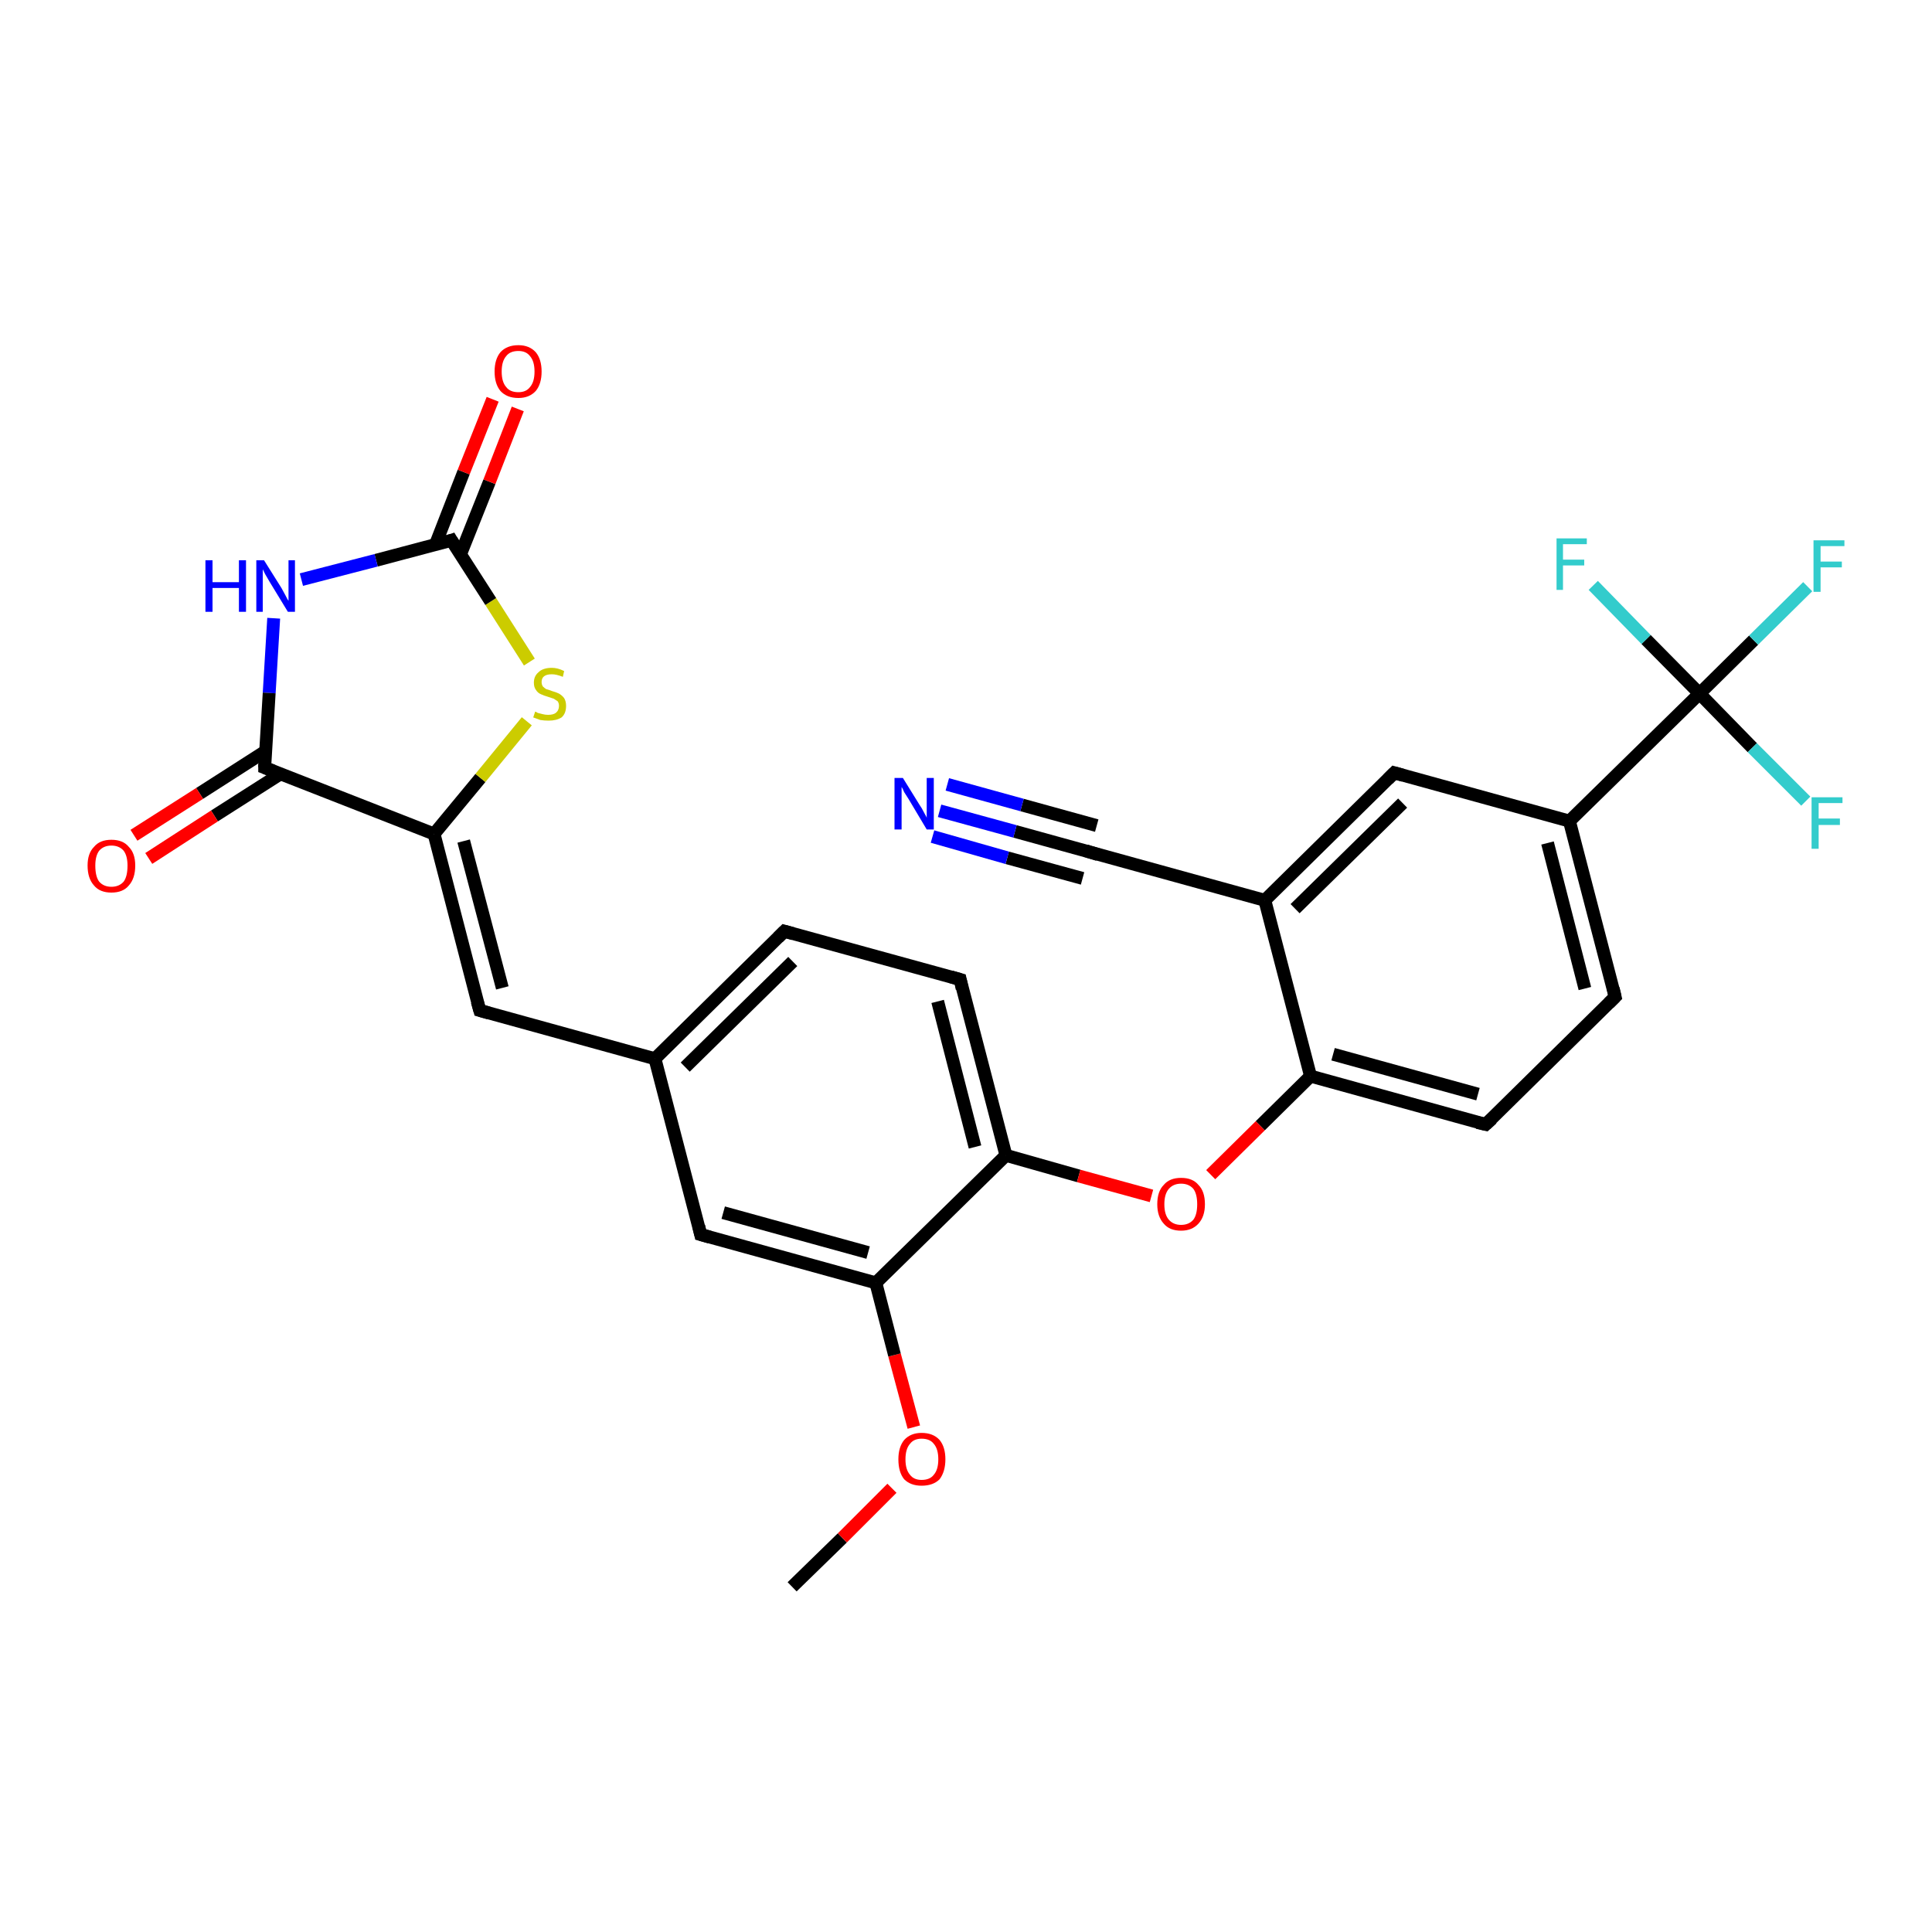 <?xml version='1.0' encoding='iso-8859-1'?>
<svg version='1.1' baseProfile='full'
              xmlns='http://www.w3.org/2000/svg'
                      xmlns:rdkit='http://www.rdkit.org/xml'
                      xmlns:xlink='http://www.w3.org/1999/xlink'
                  xml:space='preserve'
width='300px' height='300px' viewBox='0 0 300 300'>
<!-- END OF HEADER -->
<rect style='opacity:1.0;fill:#FFFFFF;stroke:none' width='300.0' height='300.0' x='0.0' y='0.0'> </rect>
<path class='bond-0 atom-0 atom-1' d='M 123.0,246.4 L 130.8,238.8' style='fill:none;fill-rule:evenodd;stroke:#000000;stroke-width:2.0px;stroke-linecap:butt;stroke-linejoin:miter;stroke-opacity:1' />
<path class='bond-0 atom-0 atom-1' d='M 130.8,238.8 L 138.5,231.1' style='fill:none;fill-rule:evenodd;stroke:#FF0000;stroke-width:2.0px;stroke-linecap:butt;stroke-linejoin:miter;stroke-opacity:1' />
<path class='bond-1 atom-1 atom-2' d='M 141.9,221.6 L 138.9,210.4' style='fill:none;fill-rule:evenodd;stroke:#FF0000;stroke-width:2.0px;stroke-linecap:butt;stroke-linejoin:miter;stroke-opacity:1' />
<path class='bond-1 atom-1 atom-2' d='M 138.9,210.4 L 136.0,199.2' style='fill:none;fill-rule:evenodd;stroke:#000000;stroke-width:2.0px;stroke-linecap:butt;stroke-linejoin:miter;stroke-opacity:1' />
<path class='bond-2 atom-2 atom-3' d='M 136.0,199.2 L 108.8,191.7' style='fill:none;fill-rule:evenodd;stroke:#000000;stroke-width:2.0px;stroke-linecap:butt;stroke-linejoin:miter;stroke-opacity:1' />
<path class='bond-2 atom-2 atom-3' d='M 134.8,194.5 L 112.3,188.3' style='fill:none;fill-rule:evenodd;stroke:#000000;stroke-width:2.0px;stroke-linecap:butt;stroke-linejoin:miter;stroke-opacity:1' />
<path class='bond-3 atom-3 atom-4' d='M 108.8,191.7 L 101.7,164.4' style='fill:none;fill-rule:evenodd;stroke:#000000;stroke-width:2.0px;stroke-linecap:butt;stroke-linejoin:miter;stroke-opacity:1' />
<path class='bond-4 atom-4 atom-5' d='M 101.7,164.4 L 74.5,156.9' style='fill:none;fill-rule:evenodd;stroke:#000000;stroke-width:2.0px;stroke-linecap:butt;stroke-linejoin:miter;stroke-opacity:1' />
<path class='bond-5 atom-5 atom-6' d='M 74.5,156.9 L 67.4,129.5' style='fill:none;fill-rule:evenodd;stroke:#000000;stroke-width:2.0px;stroke-linecap:butt;stroke-linejoin:miter;stroke-opacity:1' />
<path class='bond-5 atom-5 atom-6' d='M 78.0,153.4 L 72.0,130.6' style='fill:none;fill-rule:evenodd;stroke:#000000;stroke-width:2.0px;stroke-linecap:butt;stroke-linejoin:miter;stroke-opacity:1' />
<path class='bond-6 atom-6 atom-7' d='M 67.4,129.5 L 74.6,120.8' style='fill:none;fill-rule:evenodd;stroke:#000000;stroke-width:2.0px;stroke-linecap:butt;stroke-linejoin:miter;stroke-opacity:1' />
<path class='bond-6 atom-6 atom-7' d='M 74.6,120.8 L 81.8,112.0' style='fill:none;fill-rule:evenodd;stroke:#CCCC00;stroke-width:2.0px;stroke-linecap:butt;stroke-linejoin:miter;stroke-opacity:1' />
<path class='bond-7 atom-7 atom-8' d='M 82.2,102.8 L 76.2,93.4' style='fill:none;fill-rule:evenodd;stroke:#CCCC00;stroke-width:2.0px;stroke-linecap:butt;stroke-linejoin:miter;stroke-opacity:1' />
<path class='bond-7 atom-7 atom-8' d='M 76.2,93.4 L 70.1,83.9' style='fill:none;fill-rule:evenodd;stroke:#000000;stroke-width:2.0px;stroke-linecap:butt;stroke-linejoin:miter;stroke-opacity:1' />
<path class='bond-8 atom-8 atom-9' d='M 71.5,86.1 L 76.0,74.8' style='fill:none;fill-rule:evenodd;stroke:#000000;stroke-width:2.0px;stroke-linecap:butt;stroke-linejoin:miter;stroke-opacity:1' />
<path class='bond-8 atom-8 atom-9' d='M 76.0,74.8 L 80.4,63.5' style='fill:none;fill-rule:evenodd;stroke:#FF0000;stroke-width:2.0px;stroke-linecap:butt;stroke-linejoin:miter;stroke-opacity:1' />
<path class='bond-8 atom-8 atom-9' d='M 67.6,84.6 L 72.0,73.3' style='fill:none;fill-rule:evenodd;stroke:#000000;stroke-width:2.0px;stroke-linecap:butt;stroke-linejoin:miter;stroke-opacity:1' />
<path class='bond-8 atom-8 atom-9' d='M 72.0,73.3 L 76.5,62.0' style='fill:none;fill-rule:evenodd;stroke:#FF0000;stroke-width:2.0px;stroke-linecap:butt;stroke-linejoin:miter;stroke-opacity:1' />
<path class='bond-9 atom-8 atom-10' d='M 70.1,83.9 L 58.4,87.0' style='fill:none;fill-rule:evenodd;stroke:#000000;stroke-width:2.0px;stroke-linecap:butt;stroke-linejoin:miter;stroke-opacity:1' />
<path class='bond-9 atom-8 atom-10' d='M 58.4,87.0 L 46.8,90.0' style='fill:none;fill-rule:evenodd;stroke:#0000FF;stroke-width:2.0px;stroke-linecap:butt;stroke-linejoin:miter;stroke-opacity:1' />
<path class='bond-10 atom-10 atom-11' d='M 42.5,96.0 L 41.8,107.6' style='fill:none;fill-rule:evenodd;stroke:#0000FF;stroke-width:2.0px;stroke-linecap:butt;stroke-linejoin:miter;stroke-opacity:1' />
<path class='bond-10 atom-10 atom-11' d='M 41.8,107.6 L 41.1,119.2' style='fill:none;fill-rule:evenodd;stroke:#000000;stroke-width:2.0px;stroke-linecap:butt;stroke-linejoin:miter;stroke-opacity:1' />
<path class='bond-11 atom-11 atom-12' d='M 41.3,116.6 L 31.0,123.2' style='fill:none;fill-rule:evenodd;stroke:#000000;stroke-width:2.0px;stroke-linecap:butt;stroke-linejoin:miter;stroke-opacity:1' />
<path class='bond-11 atom-11 atom-12' d='M 31.0,123.2 L 20.8,129.7' style='fill:none;fill-rule:evenodd;stroke:#FF0000;stroke-width:2.0px;stroke-linecap:butt;stroke-linejoin:miter;stroke-opacity:1' />
<path class='bond-11 atom-11 atom-12' d='M 43.5,120.2 L 33.3,126.7' style='fill:none;fill-rule:evenodd;stroke:#000000;stroke-width:2.0px;stroke-linecap:butt;stroke-linejoin:miter;stroke-opacity:1' />
<path class='bond-11 atom-11 atom-12' d='M 33.3,126.7 L 23.1,133.3' style='fill:none;fill-rule:evenodd;stroke:#FF0000;stroke-width:2.0px;stroke-linecap:butt;stroke-linejoin:miter;stroke-opacity:1' />
<path class='bond-12 atom-4 atom-13' d='M 101.7,164.4 L 121.8,144.6' style='fill:none;fill-rule:evenodd;stroke:#000000;stroke-width:2.0px;stroke-linecap:butt;stroke-linejoin:miter;stroke-opacity:1' />
<path class='bond-12 atom-4 atom-13' d='M 106.4,165.7 L 123.1,149.3' style='fill:none;fill-rule:evenodd;stroke:#000000;stroke-width:2.0px;stroke-linecap:butt;stroke-linejoin:miter;stroke-opacity:1' />
<path class='bond-13 atom-13 atom-14' d='M 121.8,144.6 L 149.1,152.1' style='fill:none;fill-rule:evenodd;stroke:#000000;stroke-width:2.0px;stroke-linecap:butt;stroke-linejoin:miter;stroke-opacity:1' />
<path class='bond-14 atom-14 atom-15' d='M 149.1,152.1 L 156.2,179.4' style='fill:none;fill-rule:evenodd;stroke:#000000;stroke-width:2.0px;stroke-linecap:butt;stroke-linejoin:miter;stroke-opacity:1' />
<path class='bond-14 atom-14 atom-15' d='M 145.6,155.5 L 151.4,178.1' style='fill:none;fill-rule:evenodd;stroke:#000000;stroke-width:2.0px;stroke-linecap:butt;stroke-linejoin:miter;stroke-opacity:1' />
<path class='bond-15 atom-15 atom-16' d='M 156.2,179.4 L 167.5,182.6' style='fill:none;fill-rule:evenodd;stroke:#000000;stroke-width:2.0px;stroke-linecap:butt;stroke-linejoin:miter;stroke-opacity:1' />
<path class='bond-15 atom-15 atom-16' d='M 167.5,182.6 L 178.8,185.7' style='fill:none;fill-rule:evenodd;stroke:#FF0000;stroke-width:2.0px;stroke-linecap:butt;stroke-linejoin:miter;stroke-opacity:1' />
<path class='bond-16 atom-16 atom-17' d='M 188.0,182.4 L 195.7,174.8' style='fill:none;fill-rule:evenodd;stroke:#FF0000;stroke-width:2.0px;stroke-linecap:butt;stroke-linejoin:miter;stroke-opacity:1' />
<path class='bond-16 atom-16 atom-17' d='M 195.7,174.8 L 203.5,167.1' style='fill:none;fill-rule:evenodd;stroke:#000000;stroke-width:2.0px;stroke-linecap:butt;stroke-linejoin:miter;stroke-opacity:1' />
<path class='bond-17 atom-17 atom-18' d='M 203.5,167.1 L 230.7,174.6' style='fill:none;fill-rule:evenodd;stroke:#000000;stroke-width:2.0px;stroke-linecap:butt;stroke-linejoin:miter;stroke-opacity:1' />
<path class='bond-17 atom-17 atom-18' d='M 207.0,163.7 L 229.5,169.9' style='fill:none;fill-rule:evenodd;stroke:#000000;stroke-width:2.0px;stroke-linecap:butt;stroke-linejoin:miter;stroke-opacity:1' />
<path class='bond-18 atom-18 atom-19' d='M 230.7,174.6 L 250.8,154.8' style='fill:none;fill-rule:evenodd;stroke:#000000;stroke-width:2.0px;stroke-linecap:butt;stroke-linejoin:miter;stroke-opacity:1' />
<path class='bond-19 atom-19 atom-20' d='M 250.8,154.8 L 243.7,127.5' style='fill:none;fill-rule:evenodd;stroke:#000000;stroke-width:2.0px;stroke-linecap:butt;stroke-linejoin:miter;stroke-opacity:1' />
<path class='bond-19 atom-19 atom-20' d='M 246.1,153.5 L 240.3,130.9' style='fill:none;fill-rule:evenodd;stroke:#000000;stroke-width:2.0px;stroke-linecap:butt;stroke-linejoin:miter;stroke-opacity:1' />
<path class='bond-20 atom-20 atom-21' d='M 243.7,127.5 L 263.9,107.7' style='fill:none;fill-rule:evenodd;stroke:#000000;stroke-width:2.0px;stroke-linecap:butt;stroke-linejoin:miter;stroke-opacity:1' />
<path class='bond-21 atom-21 atom-22' d='M 263.9,107.7 L 272.3,99.4' style='fill:none;fill-rule:evenodd;stroke:#000000;stroke-width:2.0px;stroke-linecap:butt;stroke-linejoin:miter;stroke-opacity:1' />
<path class='bond-21 atom-21 atom-22' d='M 272.3,99.4 L 280.7,91.1' style='fill:none;fill-rule:evenodd;stroke:#33CCCC;stroke-width:2.0px;stroke-linecap:butt;stroke-linejoin:miter;stroke-opacity:1' />
<path class='bond-22 atom-21 atom-23' d='M 263.9,107.7 L 272.1,116.1' style='fill:none;fill-rule:evenodd;stroke:#000000;stroke-width:2.0px;stroke-linecap:butt;stroke-linejoin:miter;stroke-opacity:1' />
<path class='bond-22 atom-21 atom-23' d='M 272.1,116.1 L 280.4,124.4' style='fill:none;fill-rule:evenodd;stroke:#33CCCC;stroke-width:2.0px;stroke-linecap:butt;stroke-linejoin:miter;stroke-opacity:1' />
<path class='bond-23 atom-21 atom-24' d='M 263.9,107.7 L 255.6,99.3' style='fill:none;fill-rule:evenodd;stroke:#000000;stroke-width:2.0px;stroke-linecap:butt;stroke-linejoin:miter;stroke-opacity:1' />
<path class='bond-23 atom-21 atom-24' d='M 255.6,99.3 L 247.4,90.9' style='fill:none;fill-rule:evenodd;stroke:#33CCCC;stroke-width:2.0px;stroke-linecap:butt;stroke-linejoin:miter;stroke-opacity:1' />
<path class='bond-24 atom-20 atom-25' d='M 243.7,127.5 L 216.5,120.0' style='fill:none;fill-rule:evenodd;stroke:#000000;stroke-width:2.0px;stroke-linecap:butt;stroke-linejoin:miter;stroke-opacity:1' />
<path class='bond-25 atom-25 atom-26' d='M 216.5,120.0 L 196.4,139.8' style='fill:none;fill-rule:evenodd;stroke:#000000;stroke-width:2.0px;stroke-linecap:butt;stroke-linejoin:miter;stroke-opacity:1' />
<path class='bond-25 atom-25 atom-26' d='M 217.8,124.7 L 201.1,141.1' style='fill:none;fill-rule:evenodd;stroke:#000000;stroke-width:2.0px;stroke-linecap:butt;stroke-linejoin:miter;stroke-opacity:1' />
<path class='bond-26 atom-26 atom-27' d='M 196.4,139.8 L 169.2,132.3' style='fill:none;fill-rule:evenodd;stroke:#000000;stroke-width:2.0px;stroke-linecap:butt;stroke-linejoin:miter;stroke-opacity:1' />
<path class='bond-27 atom-27 atom-28' d='M 169.2,132.3 L 157.6,129.1' style='fill:none;fill-rule:evenodd;stroke:#000000;stroke-width:2.0px;stroke-linecap:butt;stroke-linejoin:miter;stroke-opacity:1' />
<path class='bond-27 atom-27 atom-28' d='M 157.6,129.1 L 145.9,125.9' style='fill:none;fill-rule:evenodd;stroke:#0000FF;stroke-width:2.0px;stroke-linecap:butt;stroke-linejoin:miter;stroke-opacity:1' />
<path class='bond-27 atom-27 atom-28' d='M 168.1,136.4 L 156.4,133.2' style='fill:none;fill-rule:evenodd;stroke:#000000;stroke-width:2.0px;stroke-linecap:butt;stroke-linejoin:miter;stroke-opacity:1' />
<path class='bond-27 atom-27 atom-28' d='M 156.4,133.2 L 144.8,129.9' style='fill:none;fill-rule:evenodd;stroke:#0000FF;stroke-width:2.0px;stroke-linecap:butt;stroke-linejoin:miter;stroke-opacity:1' />
<path class='bond-27 atom-27 atom-28' d='M 170.3,128.2 L 158.7,125.0' style='fill:none;fill-rule:evenodd;stroke:#000000;stroke-width:2.0px;stroke-linecap:butt;stroke-linejoin:miter;stroke-opacity:1' />
<path class='bond-27 atom-27 atom-28' d='M 158.7,125.0 L 147.1,121.8' style='fill:none;fill-rule:evenodd;stroke:#0000FF;stroke-width:2.0px;stroke-linecap:butt;stroke-linejoin:miter;stroke-opacity:1' />
<path class='bond-28 atom-15 atom-2' d='M 156.2,179.4 L 136.0,199.2' style='fill:none;fill-rule:evenodd;stroke:#000000;stroke-width:2.0px;stroke-linecap:butt;stroke-linejoin:miter;stroke-opacity:1' />
<path class='bond-29 atom-26 atom-17' d='M 196.4,139.8 L 203.5,167.1' style='fill:none;fill-rule:evenodd;stroke:#000000;stroke-width:2.0px;stroke-linecap:butt;stroke-linejoin:miter;stroke-opacity:1' />
<path class='bond-30 atom-11 atom-6' d='M 41.1,119.2 L 67.4,129.5' style='fill:none;fill-rule:evenodd;stroke:#000000;stroke-width:2.0px;stroke-linecap:butt;stroke-linejoin:miter;stroke-opacity:1' />
<path d='M 110.2,192.1 L 108.8,191.7 L 108.5,190.4' style='fill:none;stroke:#000000;stroke-width:2.0px;stroke-linecap:butt;stroke-linejoin:miter;stroke-opacity:1;' />
<path d='M 75.9,157.3 L 74.5,156.9 L 74.1,155.5' style='fill:none;stroke:#000000;stroke-width:2.0px;stroke-linecap:butt;stroke-linejoin:miter;stroke-opacity:1;' />
<path d='M 70.4,84.4 L 70.1,83.9 L 69.5,84.1' style='fill:none;stroke:#000000;stroke-width:2.0px;stroke-linecap:butt;stroke-linejoin:miter;stroke-opacity:1;' />
<path d='M 41.1,118.6 L 41.1,119.2 L 42.4,119.7' style='fill:none;stroke:#000000;stroke-width:2.0px;stroke-linecap:butt;stroke-linejoin:miter;stroke-opacity:1;' />
<path d='M 120.8,145.6 L 121.8,144.6 L 123.2,145.0' style='fill:none;stroke:#000000;stroke-width:2.0px;stroke-linecap:butt;stroke-linejoin:miter;stroke-opacity:1;' />
<path d='M 147.7,151.7 L 149.1,152.1 L 149.4,153.5' style='fill:none;stroke:#000000;stroke-width:2.0px;stroke-linecap:butt;stroke-linejoin:miter;stroke-opacity:1;' />
<path d='M 229.4,174.3 L 230.7,174.6 L 231.7,173.7' style='fill:none;stroke:#000000;stroke-width:2.0px;stroke-linecap:butt;stroke-linejoin:miter;stroke-opacity:1;' />
<path d='M 249.8,155.8 L 250.8,154.8 L 250.5,153.5' style='fill:none;stroke:#000000;stroke-width:2.0px;stroke-linecap:butt;stroke-linejoin:miter;stroke-opacity:1;' />
<path d='M 217.9,120.4 L 216.5,120.0 L 215.5,121.0' style='fill:none;stroke:#000000;stroke-width:2.0px;stroke-linecap:butt;stroke-linejoin:miter;stroke-opacity:1;' />
<path d='M 170.5,132.7 L 169.2,132.3 L 168.6,132.1' style='fill:none;stroke:#000000;stroke-width:2.0px;stroke-linecap:butt;stroke-linejoin:miter;stroke-opacity:1;' />
<path class='atom-1' d='M 139.5 226.6
Q 139.5 224.7, 140.4 223.6
Q 141.4 222.5, 143.1 222.5
Q 144.9 222.5, 145.9 223.6
Q 146.8 224.7, 146.8 226.6
Q 146.8 228.5, 145.9 229.7
Q 144.9 230.7, 143.1 230.7
Q 141.4 230.7, 140.4 229.7
Q 139.5 228.6, 139.5 226.6
M 143.1 229.8
Q 144.4 229.8, 145.0 229.0
Q 145.7 228.2, 145.7 226.6
Q 145.7 225.0, 145.0 224.2
Q 144.4 223.4, 143.1 223.4
Q 141.9 223.4, 141.3 224.2
Q 140.6 225.0, 140.6 226.6
Q 140.6 228.2, 141.3 229.0
Q 141.9 229.8, 143.1 229.8
' fill='#FF0000'/>
<path class='atom-7' d='M 83.1 110.5
Q 83.2 110.5, 83.5 110.7
Q 83.9 110.8, 84.3 110.9
Q 84.7 111.0, 85.1 111.0
Q 85.9 111.0, 86.3 110.7
Q 86.8 110.3, 86.8 109.6
Q 86.8 109.2, 86.6 108.9
Q 86.3 108.7, 86.0 108.5
Q 85.7 108.4, 85.1 108.2
Q 84.4 108.0, 84.0 107.8
Q 83.5 107.6, 83.2 107.1
Q 82.9 106.7, 82.9 106.0
Q 82.9 105.0, 83.6 104.4
Q 84.3 103.7, 85.7 103.7
Q 86.6 103.7, 87.6 104.2
L 87.4 105.1
Q 86.4 104.7, 85.7 104.7
Q 84.9 104.7, 84.5 105.0
Q 84.1 105.3, 84.1 105.9
Q 84.1 106.3, 84.3 106.6
Q 84.5 106.8, 84.8 107.0
Q 85.2 107.1, 85.7 107.3
Q 86.4 107.5, 86.8 107.7
Q 87.3 108.0, 87.6 108.4
Q 87.9 108.9, 87.9 109.6
Q 87.9 110.8, 87.2 111.4
Q 86.4 111.9, 85.2 111.9
Q 84.5 111.9, 83.9 111.8
Q 83.4 111.6, 82.8 111.4
L 83.1 110.5
' fill='#CCCC00'/>
<path class='atom-9' d='M 76.8 57.7
Q 76.8 55.8, 77.7 54.7
Q 78.7 53.6, 80.5 53.6
Q 82.2 53.6, 83.2 54.7
Q 84.1 55.8, 84.1 57.7
Q 84.1 59.6, 83.2 60.7
Q 82.2 61.8, 80.5 61.8
Q 78.7 61.8, 77.7 60.7
Q 76.8 59.6, 76.8 57.7
M 80.5 60.9
Q 81.7 60.9, 82.3 60.1
Q 83.0 59.3, 83.0 57.7
Q 83.0 56.1, 82.3 55.3
Q 81.7 54.5, 80.5 54.5
Q 79.2 54.5, 78.6 55.3
Q 77.9 56.1, 77.9 57.7
Q 77.9 59.3, 78.6 60.1
Q 79.2 60.9, 80.5 60.9
' fill='#FF0000'/>
<path class='atom-10' d='M 31.9 87.0
L 33.0 87.0
L 33.0 90.4
L 37.1 90.4
L 37.1 87.0
L 38.2 87.0
L 38.2 95.0
L 37.1 95.0
L 37.1 91.3
L 33.0 91.3
L 33.0 95.0
L 31.9 95.0
L 31.9 87.0
' fill='#0000FF'/>
<path class='atom-10' d='M 41.0 87.0
L 43.7 91.3
Q 43.9 91.7, 44.3 92.4
Q 44.7 93.2, 44.8 93.3
L 44.8 87.0
L 45.8 87.0
L 45.8 95.0
L 44.7 95.0
L 41.9 90.4
Q 41.6 89.9, 41.2 89.2
Q 40.9 88.6, 40.8 88.4
L 40.8 95.0
L 39.8 95.0
L 39.8 87.0
L 41.0 87.0
' fill='#0000FF'/>
<path class='atom-12' d='M 13.6 134.4
Q 13.6 132.5, 14.6 131.5
Q 15.5 130.4, 17.3 130.4
Q 19.1 130.4, 20.0 131.5
Q 21.0 132.5, 21.0 134.4
Q 21.0 136.4, 20.0 137.5
Q 19.1 138.6, 17.3 138.6
Q 15.5 138.6, 14.6 137.5
Q 13.6 136.4, 13.6 134.4
M 17.3 137.7
Q 18.5 137.7, 19.2 136.9
Q 19.8 136.1, 19.8 134.4
Q 19.8 132.9, 19.2 132.1
Q 18.5 131.3, 17.3 131.3
Q 16.1 131.3, 15.4 132.1
Q 14.8 132.9, 14.8 134.4
Q 14.8 136.1, 15.4 136.9
Q 16.1 137.7, 17.3 137.7
' fill='#FF0000'/>
<path class='atom-16' d='M 179.7 187.0
Q 179.7 185.0, 180.7 184.0
Q 181.6 182.9, 183.4 182.9
Q 185.2 182.9, 186.1 184.0
Q 187.1 185.0, 187.1 187.0
Q 187.1 188.9, 186.1 190.0
Q 185.1 191.1, 183.4 191.1
Q 181.6 191.1, 180.7 190.0
Q 179.7 188.9, 179.7 187.0
M 183.4 190.2
Q 184.6 190.2, 185.3 189.4
Q 185.9 188.6, 185.9 187.0
Q 185.9 185.4, 185.3 184.6
Q 184.6 183.8, 183.4 183.8
Q 182.2 183.8, 181.5 184.6
Q 180.8 185.4, 180.8 187.0
Q 180.8 188.6, 181.5 189.4
Q 182.2 190.2, 183.4 190.2
' fill='#FF0000'/>
<path class='atom-22' d='M 281.6 83.9
L 286.4 83.9
L 286.4 84.8
L 282.7 84.8
L 282.7 87.2
L 286.0 87.2
L 286.0 88.1
L 282.7 88.1
L 282.7 91.9
L 281.6 91.9
L 281.6 83.9
' fill='#33CCCC'/>
<path class='atom-23' d='M 281.3 123.8
L 286.1 123.8
L 286.1 124.7
L 282.4 124.7
L 282.4 127.1
L 285.7 127.1
L 285.7 128.1
L 282.4 128.1
L 282.4 131.8
L 281.3 131.8
L 281.3 123.8
' fill='#33CCCC'/>
<path class='atom-24' d='M 241.7 83.6
L 246.4 83.6
L 246.4 84.5
L 242.7 84.5
L 242.7 86.9
L 246.0 86.9
L 246.0 87.8
L 242.7 87.8
L 242.7 91.6
L 241.7 91.6
L 241.7 83.6
' fill='#33CCCC'/>
<path class='atom-28' d='M 140.2 120.8
L 142.8 125.0
Q 143.1 125.4, 143.5 126.2
Q 143.9 126.9, 143.9 127.0
L 143.9 120.8
L 145.0 120.8
L 145.0 128.8
L 143.9 128.8
L 141.1 124.1
Q 140.8 123.6, 140.4 123.0
Q 140.1 122.3, 140.0 122.2
L 140.0 128.8
L 138.9 128.8
L 138.9 120.8
L 140.2 120.8
' fill='#0000FF'/>
</svg>
